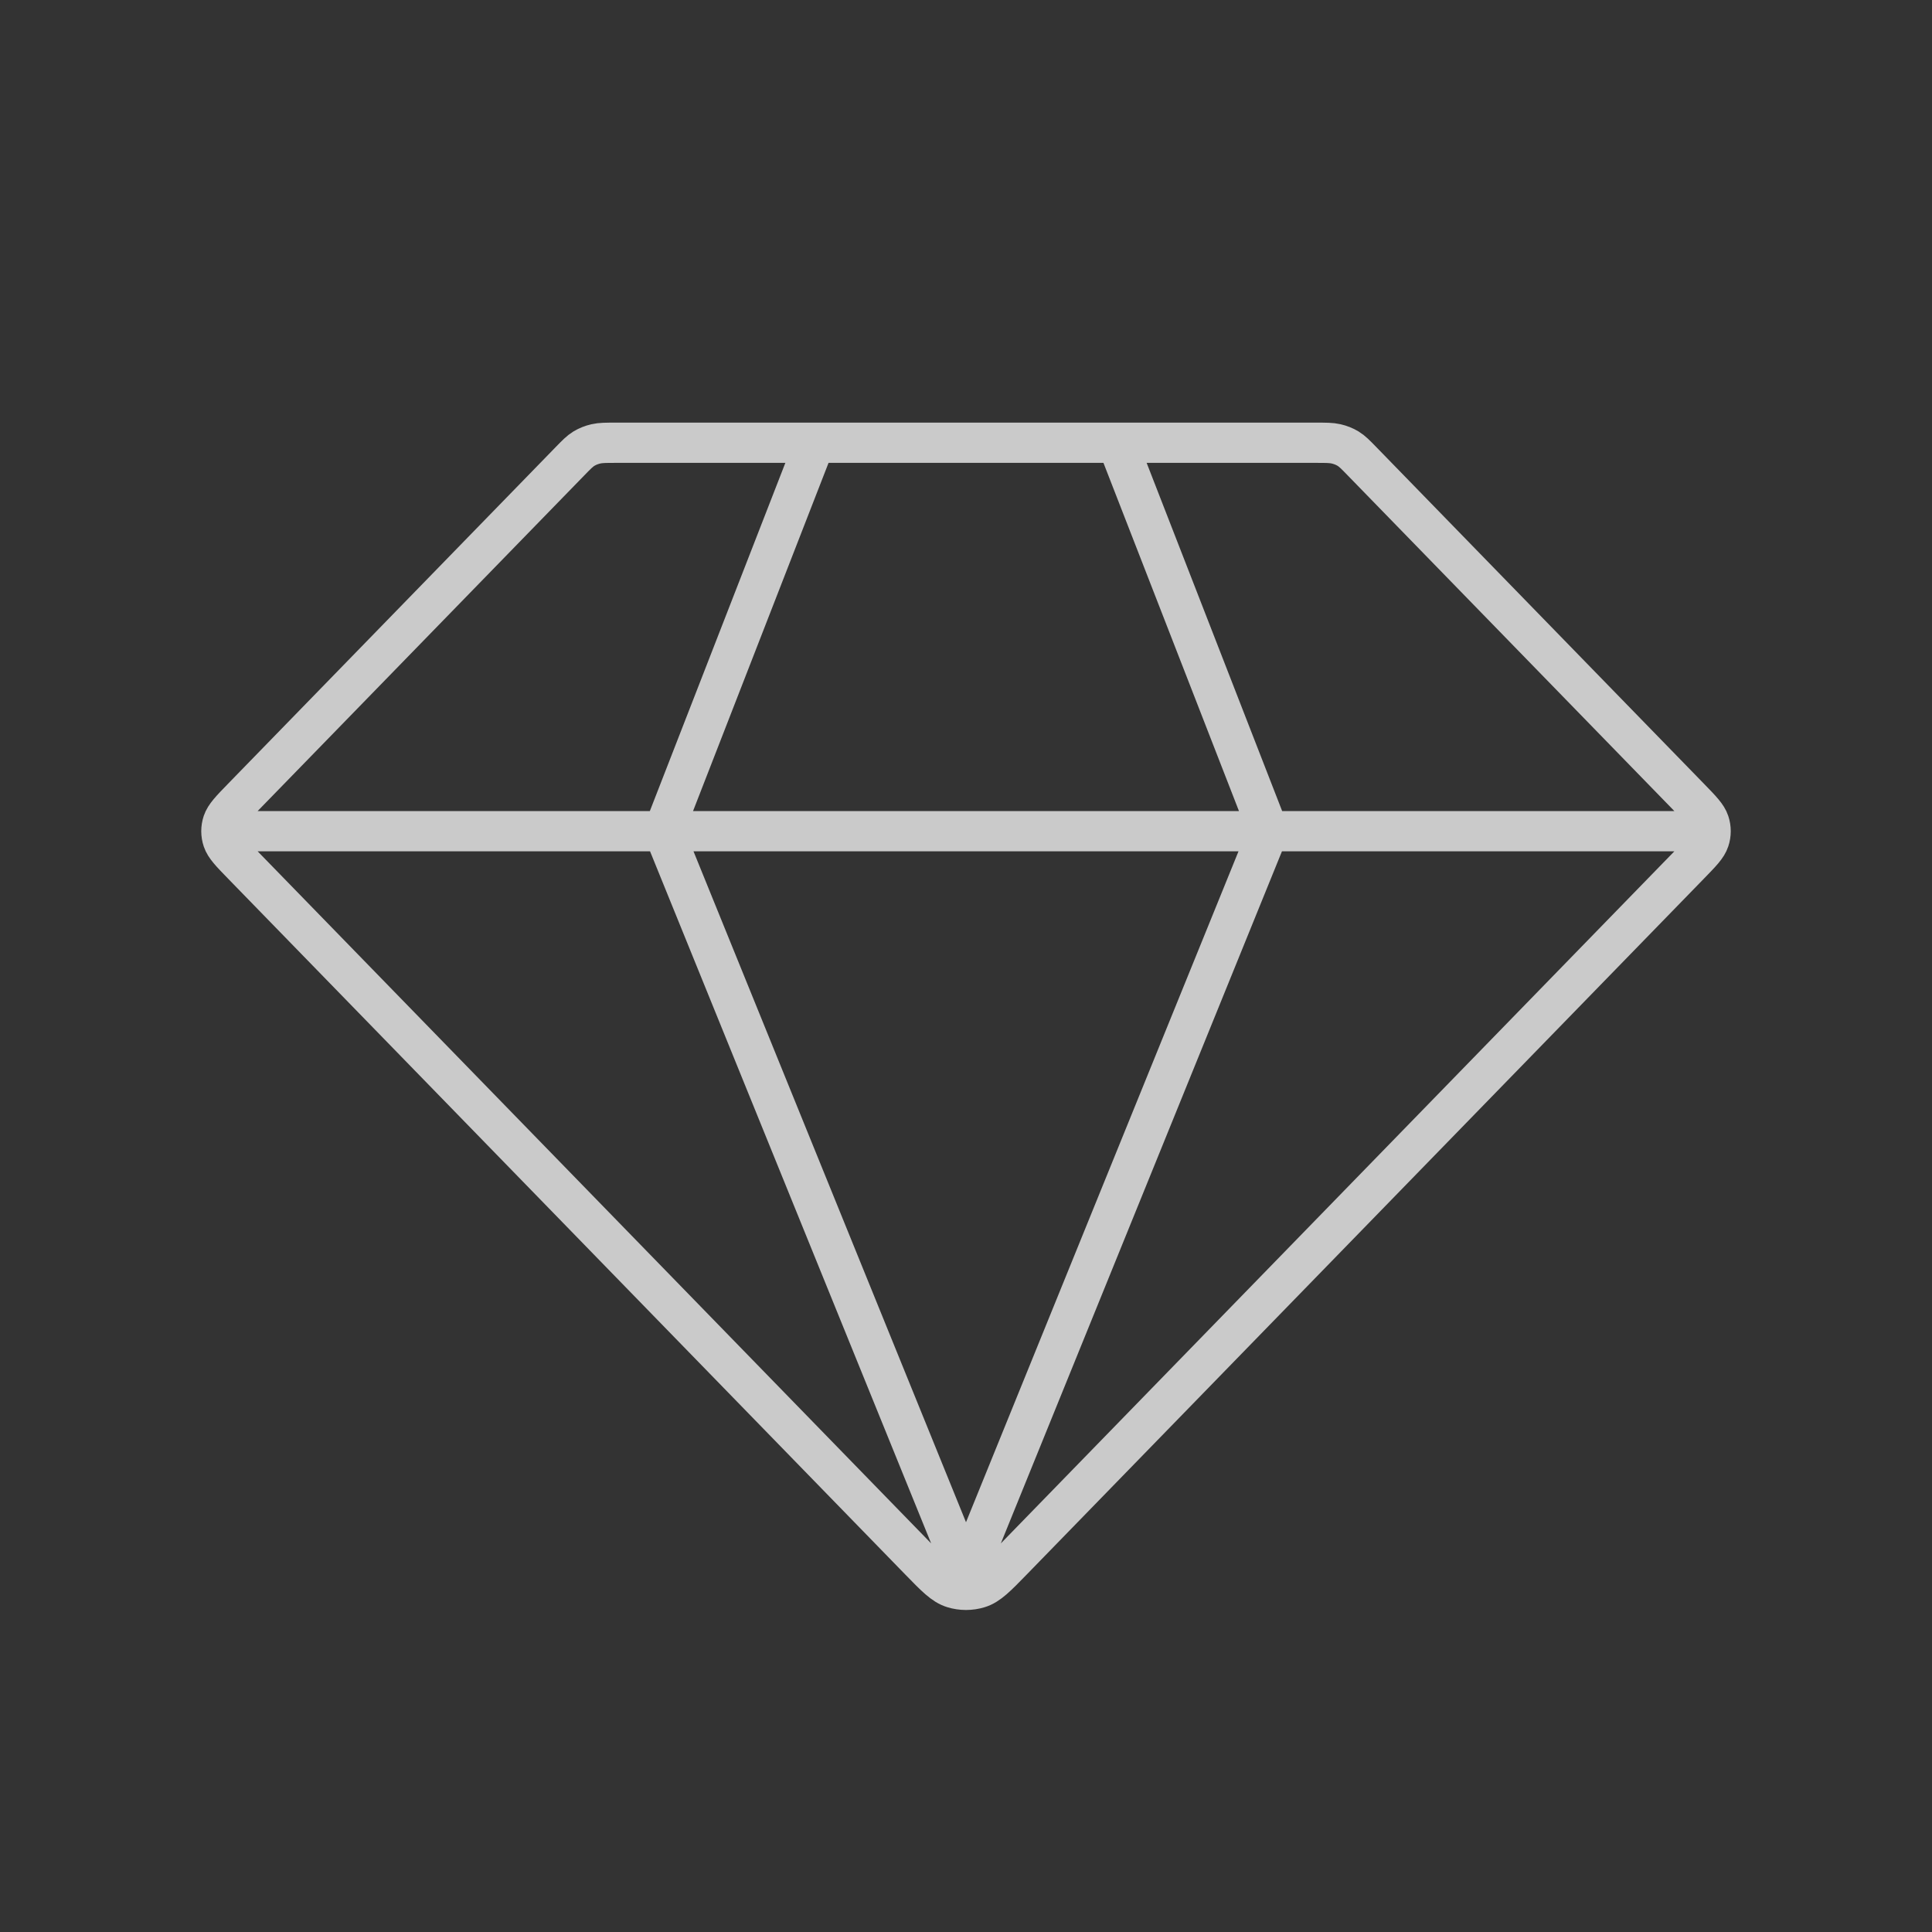 <svg width="48" height="48" viewBox="0 0 48 48" fill="none" xmlns="http://www.w3.org/2000/svg">
<rect x="0" y="0" width="48" height="48" fill="#333333" stroke="none"/>
<path opacity="0.75" d="M6.156 20.651H41.844M20.243 11L16.487 20.651L24 39.148L31.513 20.651L27.757 11M25.154 38.766L41.982 21.474C42.267 21.181 42.41 21.035 42.464 20.871C42.512 20.727 42.512 20.574 42.464 20.43C42.41 20.267 42.267 20.12 41.982 19.827L33.842 11.463C33.677 11.293 33.594 11.208 33.492 11.146C33.402 11.092 33.302 11.052 33.196 11.028C33.076 11 32.947 11 32.688 11H15.312C15.053 11 14.924 11 14.804 11.028C14.698 11.052 14.598 11.092 14.508 11.146C14.406 11.208 14.323 11.293 14.158 11.463L6.018 19.827C5.733 20.12 5.591 20.267 5.536 20.43C5.488 20.574 5.488 20.727 5.536 20.871C5.591 21.035 5.733 21.181 6.018 21.474L22.846 38.766C23.242 39.173 23.44 39.377 23.678 39.451C23.886 39.516 24.114 39.516 24.322 39.451C24.56 39.377 24.758 39.173 25.154 38.766Z" stroke="#FCFCFC" stroke-linecap="round" stroke-linejoin="round"/>
</svg>
